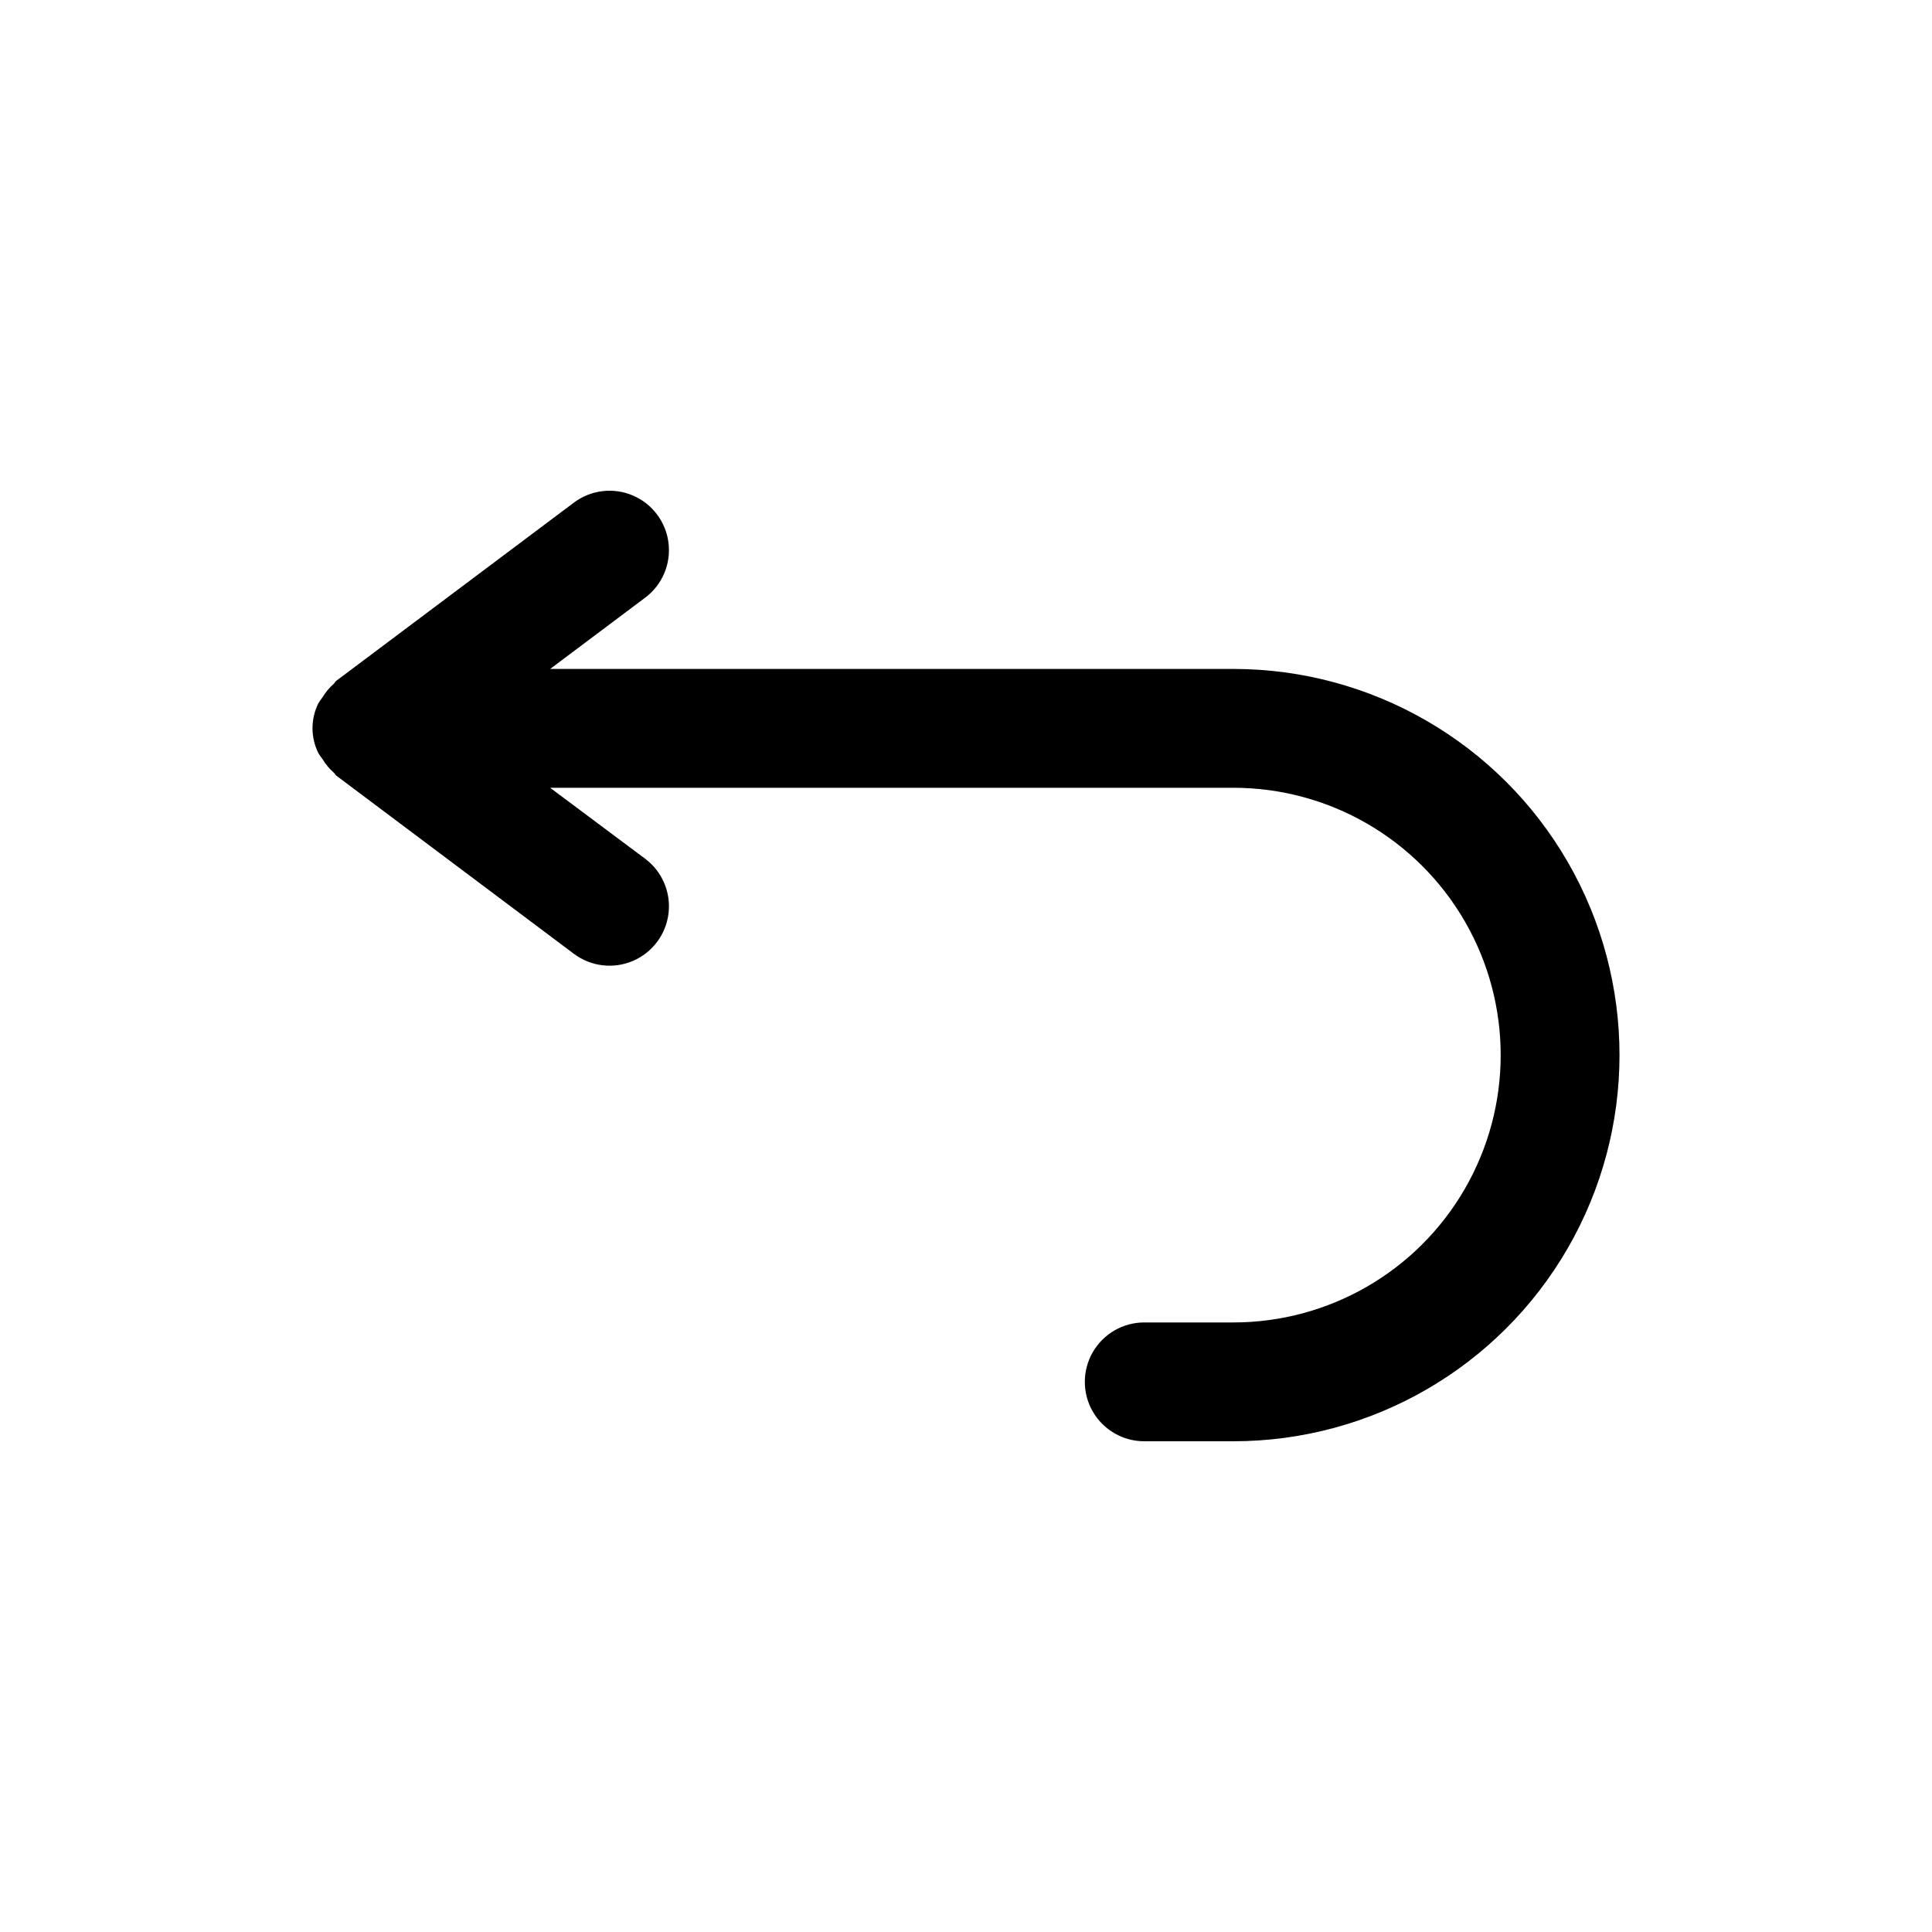 <?xml version="1.0" encoding="UTF-8"?>
<!-- Uploaded to: ICON Repo, www.iconrepo.com, Generator: ICON Repo Mixer Tools -->
<svg fill="#000000" width="800px" height="800px" version="1.1" viewBox="144 144 512 512" xmlns="http://www.w3.org/2000/svg">
 <path d="m470.85 321.28h-181.06l25.191-18.895v0.004c4.5-3.375 6.859-8.895 6.184-14.48-0.672-5.582-4.273-10.387-9.445-12.594-5.172-2.211-11.133-1.492-15.633 1.883l-62.977 47.23c-0.27 0.188-0.363 0.52-0.613 0.738v0.004c-1.191 1.047-2.219 2.273-3.035 3.637-0.398 0.5-0.762 1.027-1.09 1.574-2.074 4.156-2.074 9.051 0 13.207 0.332 0.547 0.695 1.074 1.09 1.574 0.816 1.363 1.844 2.59 3.035 3.641 0.25 0.203 0.348 0.535 0.613 0.738l62.977 47.23c4.5 3.375 10.461 4.094 15.633 1.883 5.172-2.207 8.773-7.008 9.445-12.594 0.676-5.586-1.684-11.102-6.184-14.477l-25.191-18.816h181.06c25.312 0 48.699 13.504 61.355 35.426 12.656 21.918 12.656 48.926 0 70.848-12.656 21.922-36.043 35.422-61.355 35.422h-23.617c-5.625 0-10.82 3.004-13.633 7.875-2.812 4.871-2.812 10.871 0 15.742s8.008 7.871 13.633 7.871h23.617c36.559 0 70.344-19.504 88.625-51.168 18.281-31.66 18.281-70.672 0-102.34-18.281-31.66-52.066-51.168-88.625-51.168z"/>
</svg>